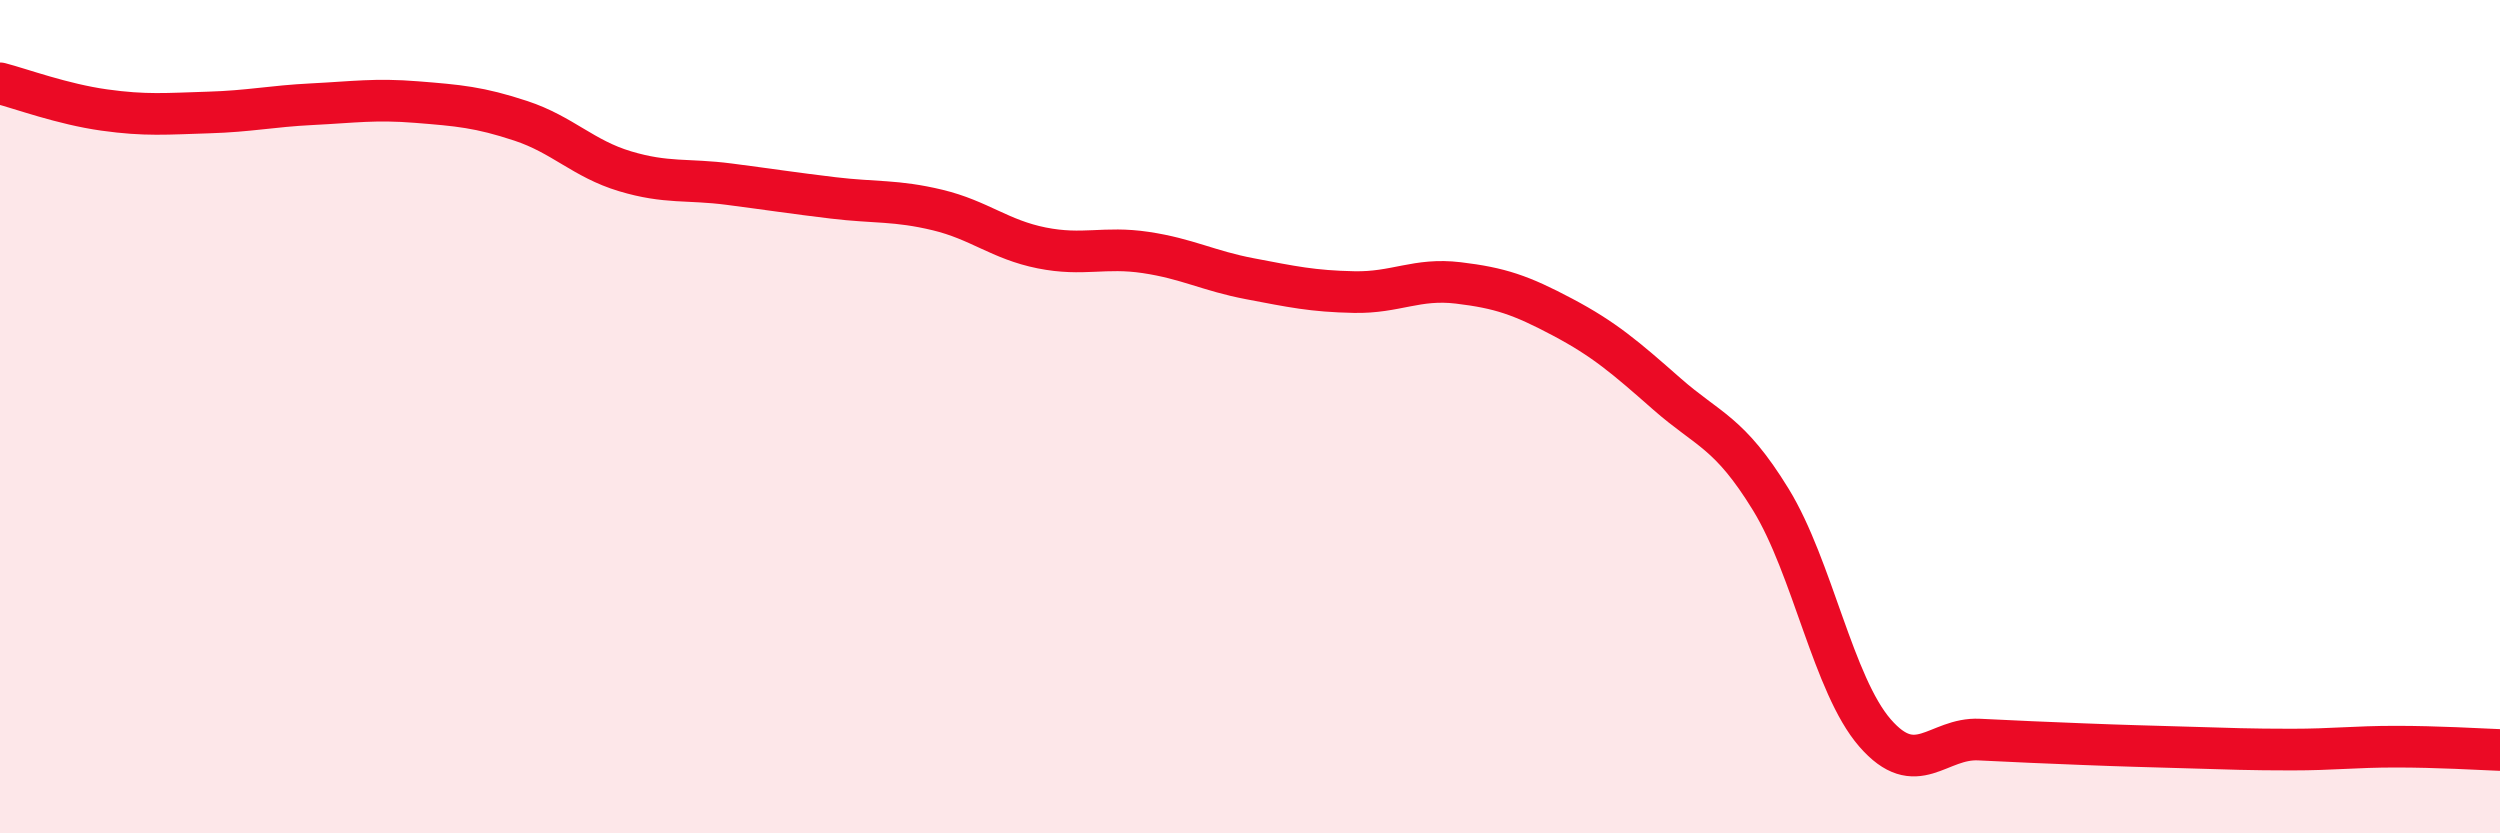 
    <svg width="60" height="20" viewBox="0 0 60 20" xmlns="http://www.w3.org/2000/svg">
      <path
        d="M 0,2 C 0.5,2.13 1.5,2.5 2.5,2.64 C 3.5,2.78 4,2.73 5,2.7 C 6,2.67 6.5,2.55 7.5,2.5 C 8.5,2.45 9,2.37 10,2.45 C 11,2.53 11.5,2.57 12.5,2.9 C 13.5,3.23 14,3.81 15,4.11 C 16,4.41 16.5,4.29 17.5,4.42 C 18.5,4.55 19,4.63 20,4.75 C 21,4.87 21.5,4.8 22.5,5.04 C 23.5,5.28 24,5.75 25,5.95 C 26,6.15 26.5,5.91 27.5,6.06 C 28.5,6.21 29,6.5 30,6.69 C 31,6.88 31.5,6.99 32.5,7.01 C 33.5,7.03 34,6.67 35,6.79 C 36,6.91 36.5,7.08 37.5,7.61 C 38.5,8.14 39,8.57 40,9.45 C 41,10.33 41.5,10.36 42.5,11.99 C 43.5,13.62 44,16.44 45,17.59 C 46,18.74 46.5,17.7 47.5,17.75 C 48.5,17.8 49,17.82 50,17.86 C 51,17.9 51.5,17.91 52.5,17.94 C 53.5,17.97 54,17.99 55,17.99 C 56,17.99 56.5,17.92 57.5,17.92 C 58.5,17.92 59.5,17.98 60,18L60 20L0 20Z"
        fill="#EB0A25"
        opacity="0.1"
        stroke-linecap="round"
        stroke-linejoin="round"
      />
      <path
        d="M 0,2 C 0.5,2.13 1.5,2.5 2.5,2.64 C 3.5,2.78 4,2.73 5,2.7 C 6,2.67 6.5,2.55 7.5,2.5 C 8.5,2.45 9,2.37 10,2.45 C 11,2.53 11.5,2.57 12.5,2.9 C 13.5,3.23 14,3.81 15,4.11 C 16,4.41 16.5,4.29 17.5,4.42 C 18.5,4.55 19,4.63 20,4.75 C 21,4.87 21.5,4.8 22.5,5.04 C 23.5,5.28 24,5.75 25,5.95 C 26,6.15 26.5,5.91 27.5,6.06 C 28.5,6.21 29,6.5 30,6.69 C 31,6.88 31.5,6.99 32.5,7.01 C 33.5,7.03 34,6.67 35,6.79 C 36,6.91 36.5,7.08 37.5,7.61 C 38.5,8.14 39,8.57 40,9.45 C 41,10.33 41.5,10.36 42.5,11.99 C 43.5,13.62 44,16.44 45,17.59 C 46,18.74 46.5,17.7 47.5,17.75 C 48.5,17.8 49,17.82 50,17.86 C 51,17.9 51.5,17.91 52.5,17.94 C 53.5,17.97 54,17.99 55,17.99 C 56,17.99 56.5,17.92 57.5,17.92 C 58.5,17.92 59.5,17.98 60,18"
        stroke="#EB0A25"
        stroke-width="1"
        fill="none"
        stroke-linecap="round"
        stroke-linejoin="round"
      />
    </svg>
  